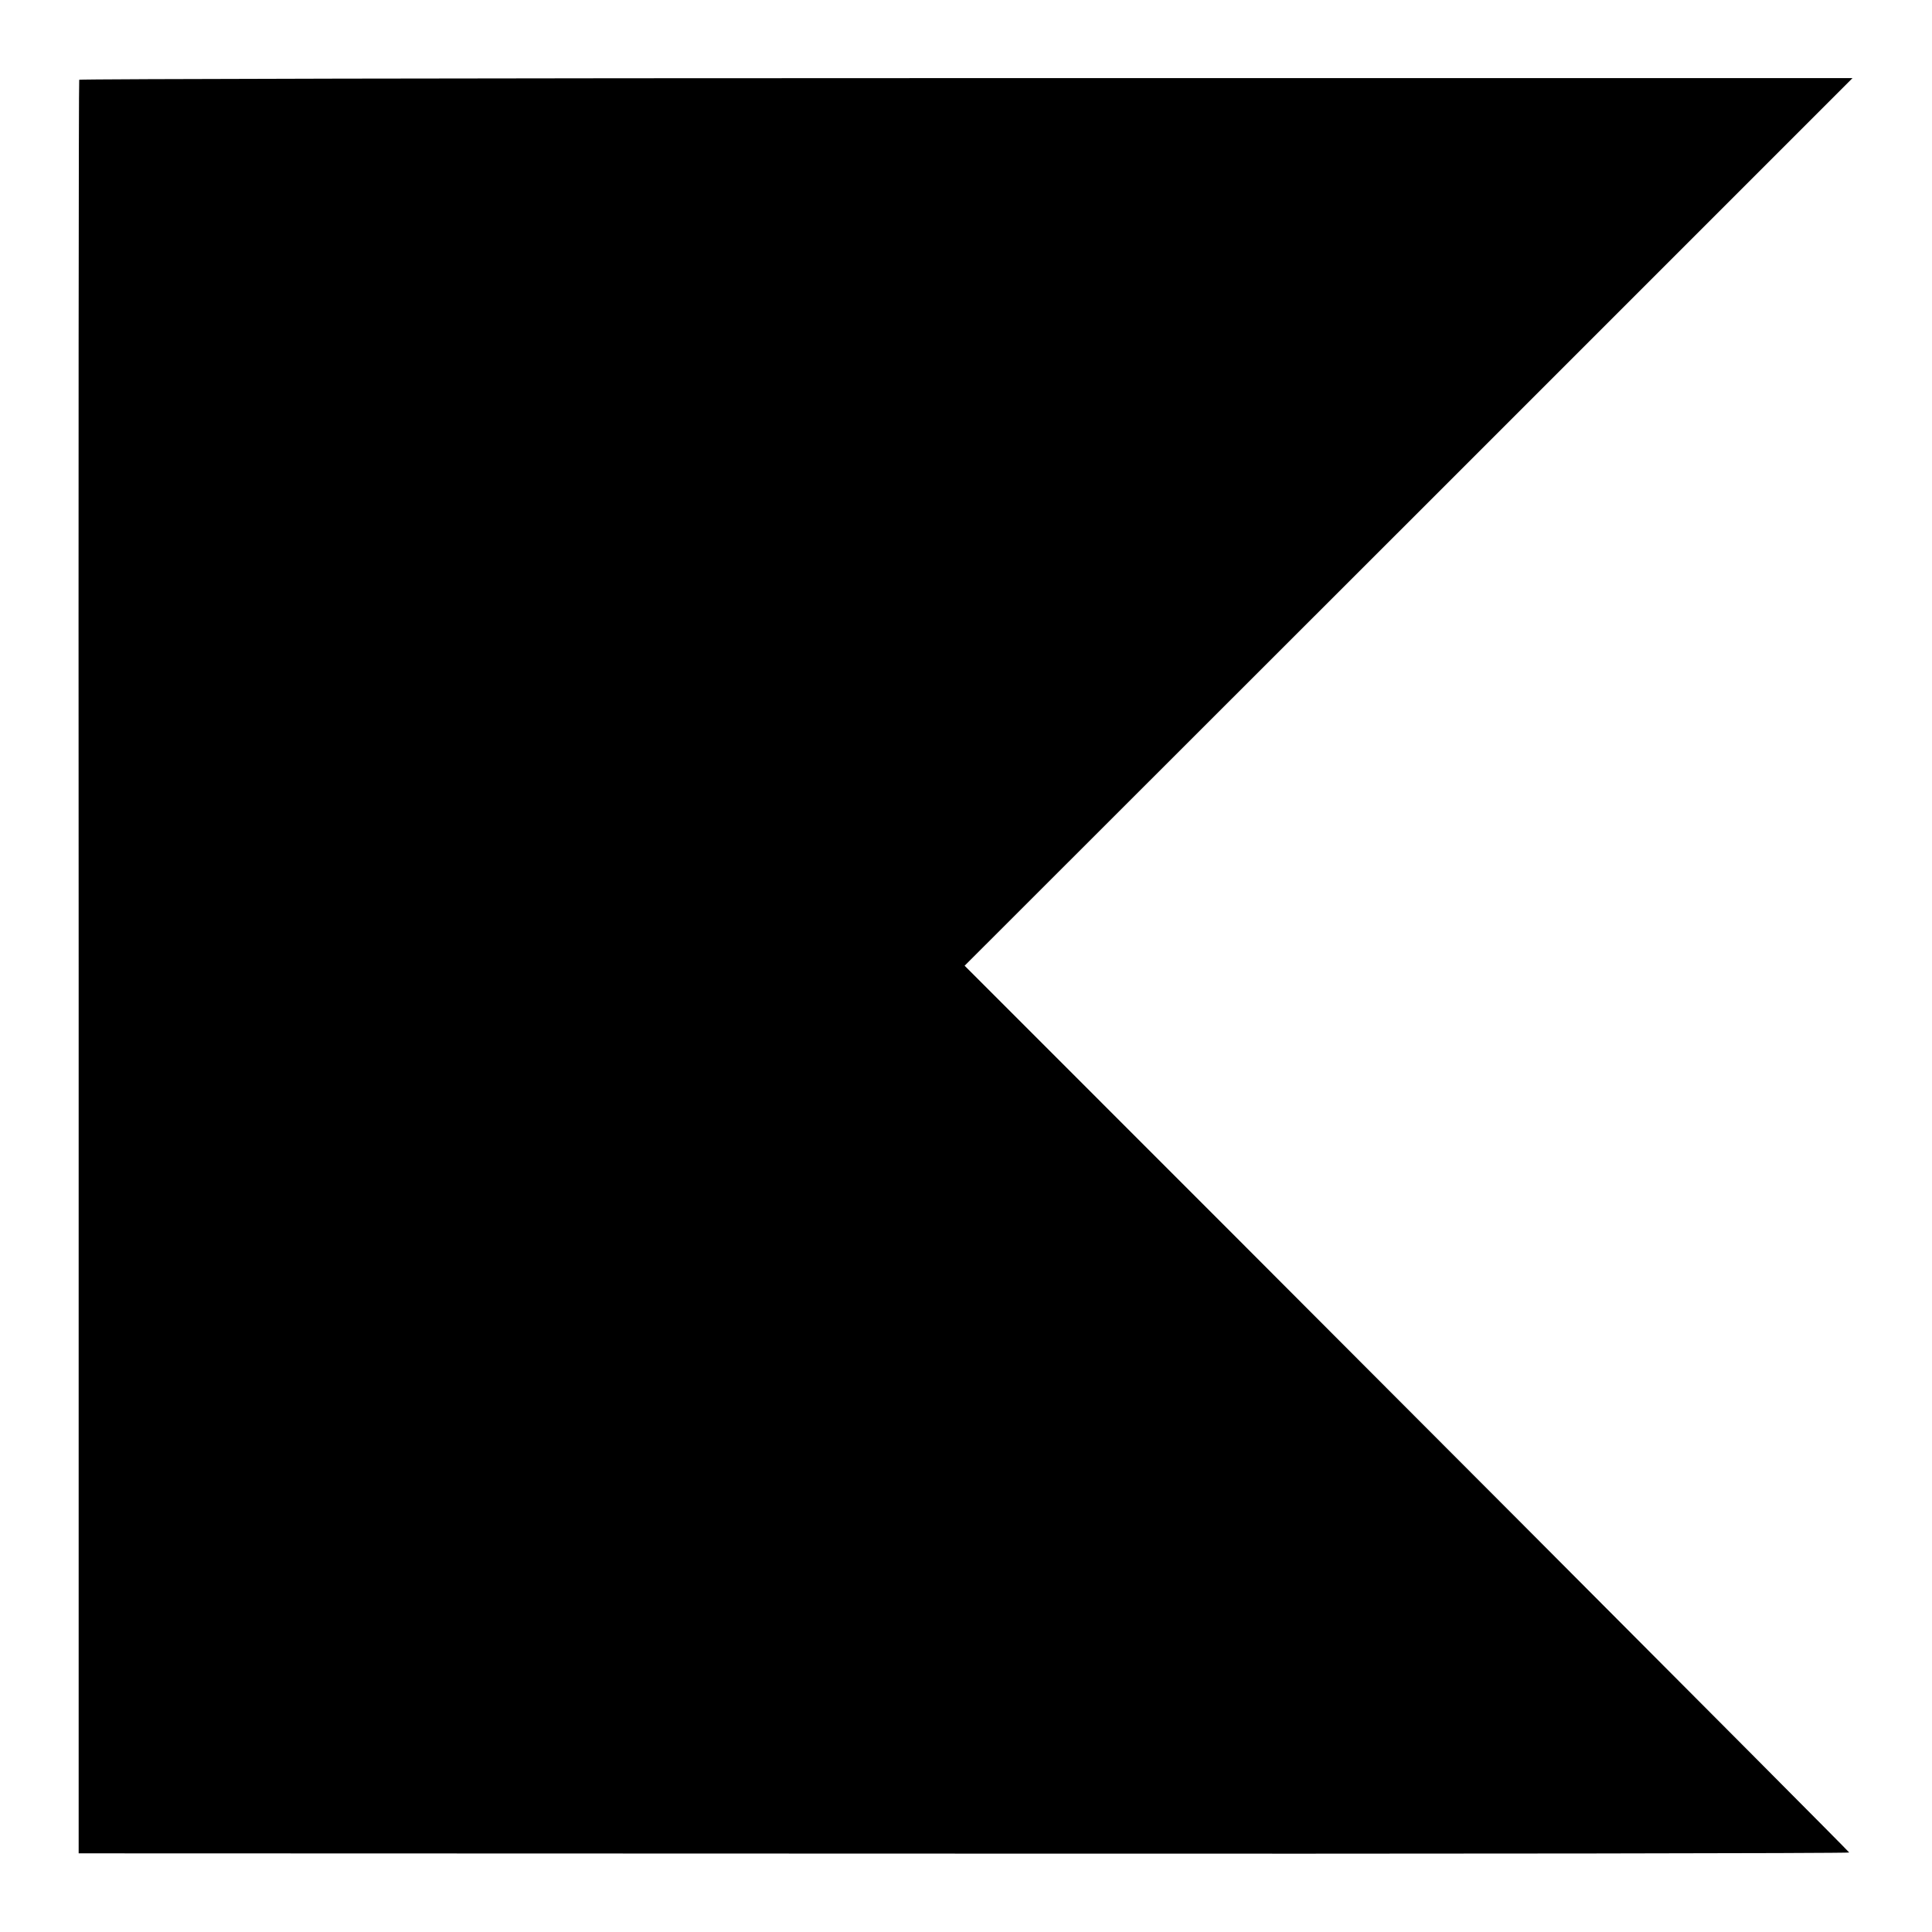 <?xml version="1.0" standalone="no"?>
<!DOCTYPE svg PUBLIC "-//W3C//DTD SVG 20010904//EN"
 "http://www.w3.org/TR/2001/REC-SVG-20010904/DTD/svg10.dtd">
<svg version="1.0" xmlns="http://www.w3.org/2000/svg"
 width="700pt" height="700pt" viewBox="0 0 700 700"
 preserveAspectRatio="xMidYMid meet">
<g transform="translate(0,700) scale(0.1,-0.1)"
fill="#000000" stroke="none">
<path d="M287 6711 c-2 -3 -3 -1450 -2 -3216 l0 -3210 3208 -1 c1764 -1 3207
1 3207 4 0 4 -2166 2175 -3070 3078 l-135 135 1609 1608 1608 1608 -3211 0
c-1766 0 -3213 -3 -3214 -6z"/>
</g>
</svg>
